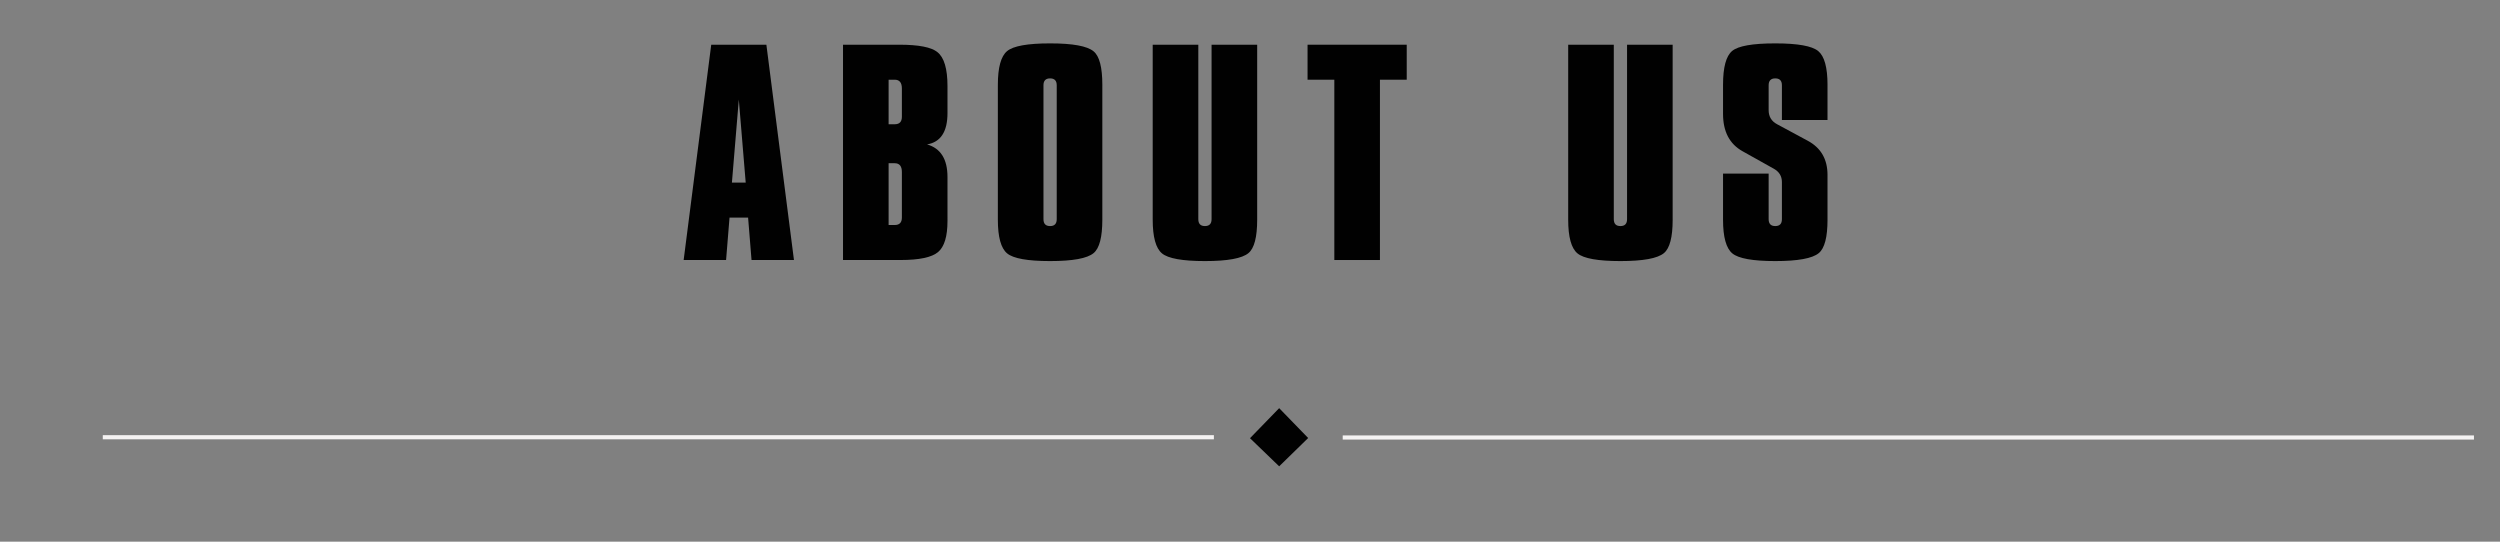 <?xml version="1.0" encoding="utf-8"?>
<!-- Generator: Adobe Illustrator 16.0.0, SVG Export Plug-In . SVG Version: 6.00 Build 0)  -->
<!DOCTYPE svg PUBLIC "-//W3C//DTD SVG 1.1//EN" "http://www.w3.org/Graphics/SVG/1.1/DTD/svg11.dtd">
<svg version="1.1" id="Layer_1" xmlns="http://www.w3.org/2000/svg" xmlns:xlink="http://www.w3.org/1999/xlink" x="0px" y="0px"
	 width="600px" height="130px" viewBox="0 0 600 130" enable-background="new 0 0 600 130" xml:space="preserve">
<rect x="0" y="0" width="600" height="130" fill="#808080" stroke="none"/>
<rect x="1.5" y="10.744" fill="none" width="600" height="65"/>
<g enable-background="new    ">
	<path fill="#010101" d="M190.551,62.403h-10.182l-0.827-10.182h-4.455l-0.827,10.182h-10.182l6.618-51.673h13.237L190.551,62.403z
		 M178.969,43.821l-1.654-19.918l-1.655,19.918H178.969z"/>
	<path fill="#010101" d="M227.396,53.049c0,3.69-0.754,6.173-2.259,7.445c-1.506,1.272-4.508,1.909-9.004,1.909h-13.809V10.73
		h13.491c4.667,0,7.721,0.595,9.164,1.782c1.612,1.272,2.418,3.988,2.418,8.146v6.49c0,4.455-1.634,6.959-4.9,7.51
		c3.266,0.934,4.9,3.542,4.9,7.827V53.049z M216.45,28.04v-6.81c0-1.399-0.573-2.1-1.718-2.1h-1.464v10.69h1.464
		C215.877,29.821,216.45,29.228,216.45,28.04z M216.45,52.222V41.276c0-1.4-0.573-2.101-1.718-2.101h-1.464v14.827h1.464
		C215.877,54.003,216.45,53.41,216.45,52.222z"/>
	<path fill="#010101" d="M264.559,52.73c0,4.2-0.7,6.873-2.1,8.019c-1.527,1.272-5.006,1.909-10.436,1.909
		c-5.388,0-8.825-0.615-10.309-1.846c-1.486-1.23-2.228-3.924-2.228-8.082V20.34c0-4.157,0.742-6.851,2.228-8.082
		c1.484-1.229,4.921-1.846,10.309-1.846c5.43,0,8.909,0.637,10.436,1.909c1.4,1.146,2.1,3.818,2.1,8.019V52.73z M253.614,52.604
		V20.467c0-1.103-0.531-1.654-1.591-1.654c-1.061,0-1.591,0.552-1.591,1.654v32.137c0,1.104,0.53,1.654,1.591,1.654
		C253.083,54.258,253.614,53.707,253.614,52.604z"/>
	<path fill="#010101" d="M301.723,52.73c0,4.2-0.7,6.873-2.1,8.019c-1.527,1.272-5.006,1.909-10.436,1.909
		c-5.388,0-8.825-0.615-10.309-1.846c-1.486-1.23-2.228-3.924-2.228-8.082v-42h10.945v41.873c0,1.104,0.53,1.654,1.591,1.654
		c1.06,0,1.591-0.551,1.591-1.654V10.73h10.945V52.73z"/>
	<path fill="#010101" d="M337.613,19.131h-6.428v43.272H320.24V19.131h-6.427v-8.4h23.8V19.131z"/>
	<path fill="#010101" d="M401.439,52.73c0,4.2-0.7,6.873-2.1,8.019c-1.527,1.272-5.007,1.909-10.437,1.909
		c-5.388,0-8.825-0.615-10.31-1.846c-1.485-1.23-2.227-3.924-2.227-8.082v-42h10.945v41.873c0,1.104,0.529,1.654,1.591,1.654
		c1.06,0,1.591-0.551,1.591-1.654V10.73h10.945V52.73z"/>
	<path fill="#010101" d="M438.604,52.73c0,4.2-0.701,6.873-2.101,8.019c-1.527,1.272-5.007,1.909-10.437,1.909
		c-5.388,0-8.824-0.615-10.309-1.846c-1.486-1.23-2.228-3.924-2.228-8.082V41.658h10.945v10.945c0,1.104,0.53,1.654,1.591,1.654
		s1.592-0.551,1.592-1.654v-8.909c0-1.4-0.637-2.46-1.91-3.182l-7.509-4.2c-3.14-1.739-4.709-4.73-4.709-8.973v-7
		c0-4.2,0.731-6.904,2.195-8.114c1.464-1.209,4.91-1.813,10.341-1.813c5.388,0,8.824,0.616,10.31,1.846
		c1.484,1.231,2.228,3.925,2.228,8.082v8.464h-10.945v-8.337c0-1.103-0.531-1.654-1.592-1.654s-1.591,0.552-1.591,1.654v5.982
		c0,1.526,0.679,2.651,2.036,3.372l7.318,3.945c3.182,1.697,4.773,4.434,4.773,8.209V52.73z"/>
</g>
<polygon fill="#010101" points="307,111.917 313.959,105.125 307,97.958 300,105.167 "/>
<line fill="none" stroke="#F4F2F2" stroke-miterlimit="10" x1="291.333" y1="104.938" x2="24.667" y2="104.938"/>
<line fill="none" stroke="#F4F2F2" stroke-miterlimit="10" x1="322.25" y1="105" x2="593.75" y2="105"/>
</svg>

